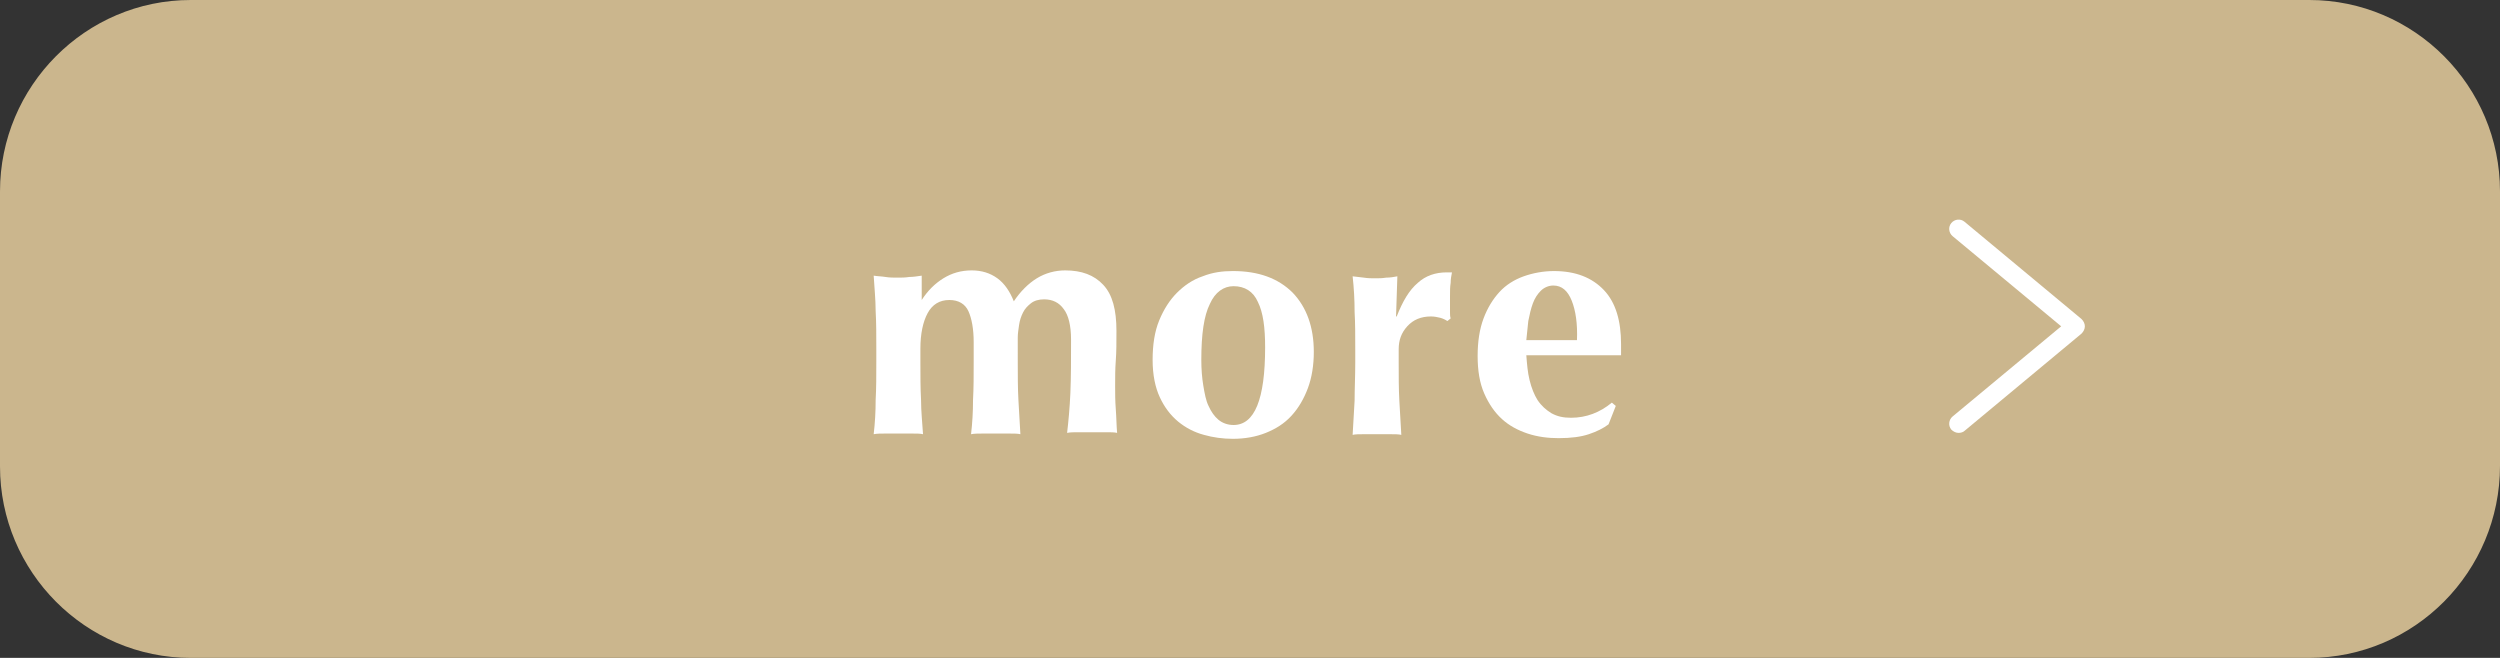 <?xml version="1.0" encoding="utf-8"?>
<!-- Generator: Adobe Illustrator 23.0.2, SVG Export Plug-In . SVG Version: 6.00 Build 0)  -->
<svg version="1.1" id="レイヤー_1" xmlns="http://www.w3.org/2000/svg" xmlns:xlink="http://www.w3.org/1999/xlink" x="0px"
	 y="0px" viewBox="0 0 380 100" style="enable-background:new 0 0 380 100;" xml:space="preserve">
<rect x="0" y="0" width="380" height="100" fill="#333333" stroke="none"/>
<style type="text/css">
	.st0{fill:#CBB68D;}
	.st1{fill:#FFFFFF;}
	.st2{fill:#7F8080;}
	.st3{fill:none;stroke:#FFFFFF;stroke-width:3;stroke-linecap:round;stroke-linejoin:round;stroke-miterlimit:10;}
	.st4{fill:none;stroke:#CBB68D;stroke-width:2.595;stroke-linecap:round;stroke-linejoin:round;stroke-miterlimit:10;}
</style>
<g>
	<path class="st0" d="M350.9,98.1H29.1c-15,0-27.1-12.2-27.1-27.1V29.1c0-15,12.2-27.1,27.1-27.1h321.9c15,0,27.1,12.2,27.1,27.1
		v41.9C378.1,85.9,365.9,98.1,350.9,98.1z"/>
	<path class="st0" d="M351,100H29C13,100,0,86.9,0,70.9V29.1C0,13.1,13,0,29,0h322c16,0,29,13.1,29,29.1v41.7
		C380,86.9,367,100,351,100z M29,3.9C15.1,3.9,3.9,15.2,3.9,29.1v41.7c0,13.9,11.3,25.3,25.2,25.3h322c13.9,0,25.2-11.3,25.2-25.3
		V29.1c0-13.9-11.3-25.3-25.2-25.3H29z"/>
</g>
<g>
	<g>
		<path class="st1" d="M140.1,45.6c0.9-1.4,2-2.5,3.3-3.3c1.3-0.8,2.7-1.2,4.3-1.2c1.5,0,2.8,0.4,3.9,1.2c1.1,0.8,1.9,2,2.5,3.5
			c1-1.5,2.2-2.7,3.5-3.5c1.3-0.8,2.8-1.2,4.3-1.2c2.5,0,4.4,0.7,5.8,2.2c1.4,1.5,2,3.8,2,7c0,1.7,0,3.2-0.1,4.5
			c-0.1,1.3-0.1,2.6-0.1,3.9c0,1.1,0,2.2,0.1,3.5c0.1,1.3,0.1,2.5,0.2,3.6c-0.4-0.1-1-0.1-1.7-0.1c-0.7,0-1.4,0-2.1,0
			c-0.7,0-1.4,0-2.1,0c-0.7,0-1.2,0-1.7,0.1c0.2-1.7,0.4-3.8,0.5-6.1c0.1-2.4,0.1-5.1,0.1-8.1c0-2.1-0.4-3.7-1.1-4.6
			c-0.7-1-1.7-1.5-3-1.5c-0.8,0-1.5,0.2-2,0.6c-0.5,0.4-0.9,0.8-1.2,1.4c-0.3,0.6-0.5,1.2-0.6,1.9c-0.1,0.7-0.2,1.3-0.2,1.9V55
			c0,2,0,4,0.1,5.8c0.1,1.8,0.2,3.5,0.3,5.2c-0.4-0.1-1-0.1-1.6-0.1c-0.7,0-1.4,0-2.1,0c-0.8,0-1.5,0-2.1,0c-0.6,0-1.2,0-1.7,0.1
			c0.2-1.7,0.3-3.4,0.3-5.2C148,59,148,57.1,148,55V52c0-2-0.3-3.6-0.8-4.7c-0.5-1.1-1.5-1.7-2.9-1.7c-1.5,0-2.6,0.7-3.3,2
			c-0.7,1.3-1.1,3.1-1.1,5.4v2c0,2,0,4,0.1,5.8c0,1.8,0.2,3.5,0.3,5.2c-0.4-0.1-1-0.1-1.6-0.1c-0.7,0-1.4,0-2.1,0
			c-0.8,0-1.5,0-2.1,0c-0.6,0-1.2,0-1.7,0.1c0.2-1.7,0.3-3.4,0.3-5.2c0.1-1.8,0.1-3.7,0.1-5.8v-2c0-2,0-4-0.1-5.7
			c0-1.8-0.2-3.6-0.3-5.4c0.6,0.1,1.2,0.1,1.8,0.2c0.6,0.1,1.2,0.1,1.8,0.1c0.6,0,1.2,0,1.8-0.1c0.6,0,1.2-0.1,1.9-0.2L140.1,45.6
			L140.1,45.6z"/>
		<path class="st1" d="M176.2,48.7c0.7-1.7,1.6-3.1,2.7-4.2c1.1-1.1,2.4-2,3.9-2.5c1.5-0.6,3-0.8,4.6-0.8c3.9,0,6.9,1.1,9.1,3.3
			c2.1,2.2,3.2,5.2,3.2,9c0,2-0.3,3.9-0.9,5.5c-0.6,1.6-1.4,3-2.5,4.2c-1.1,1.2-2.4,2-3.9,2.6c-1.5,0.6-3.2,0.9-5,0.9
			c-1.5,0-3-0.2-4.4-0.6c-1.5-0.4-2.8-1.1-3.9-2c-1.2-1-2.1-2.2-2.8-3.7c-0.7-1.5-1.1-3.4-1.1-5.7C175.2,52.4,175.5,50.4,176.2,48.7
			z M191.2,45.9c-0.7-1.6-2-2.4-3.7-2.4c-1.5,0-2.8,0.9-3.6,2.7c-0.9,1.8-1.3,4.6-1.3,8.5c0,1.4,0.1,2.7,0.3,3.9
			c0.2,1.2,0.4,2.3,0.8,3.1c0.4,0.9,0.9,1.6,1.5,2.1s1.4,0.8,2.3,0.8c3.2,0,4.8-3.9,4.8-11.8C192.3,49.8,192,47.5,191.2,45.9z"/>
		<path class="st1" d="M212.3,48.1c0.9-2.3,1.9-4,3.2-5.1c1.2-1.1,2.7-1.6,4.4-1.6c0.2,0,0.3,0,0.4,0c0.1,0,0.2,0,0.4,0
			c-0.1,0.5-0.2,1-0.2,1.6c-0.1,0.6-0.1,1.2-0.1,2v1.6c0,0.3,0,0.6,0,0.9c0,0.3,0,0.6,0.1,0.9l-0.5,0.4c-0.3-0.2-0.7-0.4-1.1-0.5
			c-0.4-0.1-0.9-0.2-1.4-0.2c-1.5,0-2.7,0.5-3.6,1.5c-0.9,1-1.3,2.1-1.3,3.5v2c0,2,0,4,0.1,5.8c0.1,1.8,0.2,3.5,0.3,5.2
			c-0.4-0.1-1-0.1-1.6-0.1c-0.6,0-1.4,0-2.1,0c-0.8,0-1.5,0-2.1,0s-1.2,0-1.6,0.1c0.1-1.7,0.2-3.4,0.3-5.2c0-1.8,0.1-3.7,0.1-5.8v-2
			c0-2,0-4-0.1-5.7c0-1.8-0.1-3.6-0.3-5.4c0.6,0.1,1.1,0.1,1.7,0.2c0.6,0.1,1.2,0.1,1.7,0.1c0.6,0,1.1,0,1.7-0.1
			c0.6,0,1.2-0.1,1.7-0.2l-0.2,6.1L212.3,48.1z"/>
		<path class="st1" d="M232.5,57.8c0.3,1.2,0.7,2.2,1.2,3c0.6,0.9,1.3,1.5,2.1,2c0.9,0.5,1.8,0.7,3,0.7c2.3,0,4.4-0.8,6.2-2.3
			l0.6,0.5l-1.1,2.8c-0.8,0.6-1.8,1.1-3,1.5c-1.2,0.4-2.7,0.6-4.6,0.6c-1.6,0-3.2-0.2-4.7-0.7c-1.5-0.5-2.8-1.2-3.9-2.2
			c-1.1-1-2-2.3-2.7-3.9c-0.7-1.6-1-3.5-1-5.7c0-2.2,0.3-4.1,0.9-5.7c0.6-1.6,1.4-2.9,2.4-4c1-1.1,2.3-1.9,3.7-2.4
			c1.4-0.5,3-0.8,4.6-0.8c3.3,0,5.8,1,7.6,2.9s2.6,4.7,2.6,8.2v1.1c0,0.3,0,0.5,0,0.6h-14.4C232.1,55.3,232.2,56.6,232.5,57.8z
			 M238.9,45.7c-0.6-1.5-1.5-2.3-2.8-2.3c-0.7,0-1.4,0.3-1.9,0.8s-0.9,1.1-1.2,1.9c-0.3,0.8-0.5,1.7-0.7,2.7c-0.1,1-0.2,2-0.3,2.9
			h7.7C239.8,49.2,239.5,47.2,238.9,45.7z"/>
	</g>
	<path class="st1" d="M297.7,65.8c-0.4,0-0.8-0.2-1.1-0.5c-0.5-0.6-0.4-1.5,0.2-2l16.5-13.7l-16.5-13.7c-0.6-0.5-0.7-1.4-0.2-2
		c0.5-0.6,1.4-0.7,2-0.2l17.8,14.8c0.3,0.3,0.5,0.7,0.5,1.1c0,0.4-0.2,0.8-0.5,1.1l-17.8,14.8C298.4,65.7,298,65.8,297.7,65.8z"/>
</g>
</svg>
